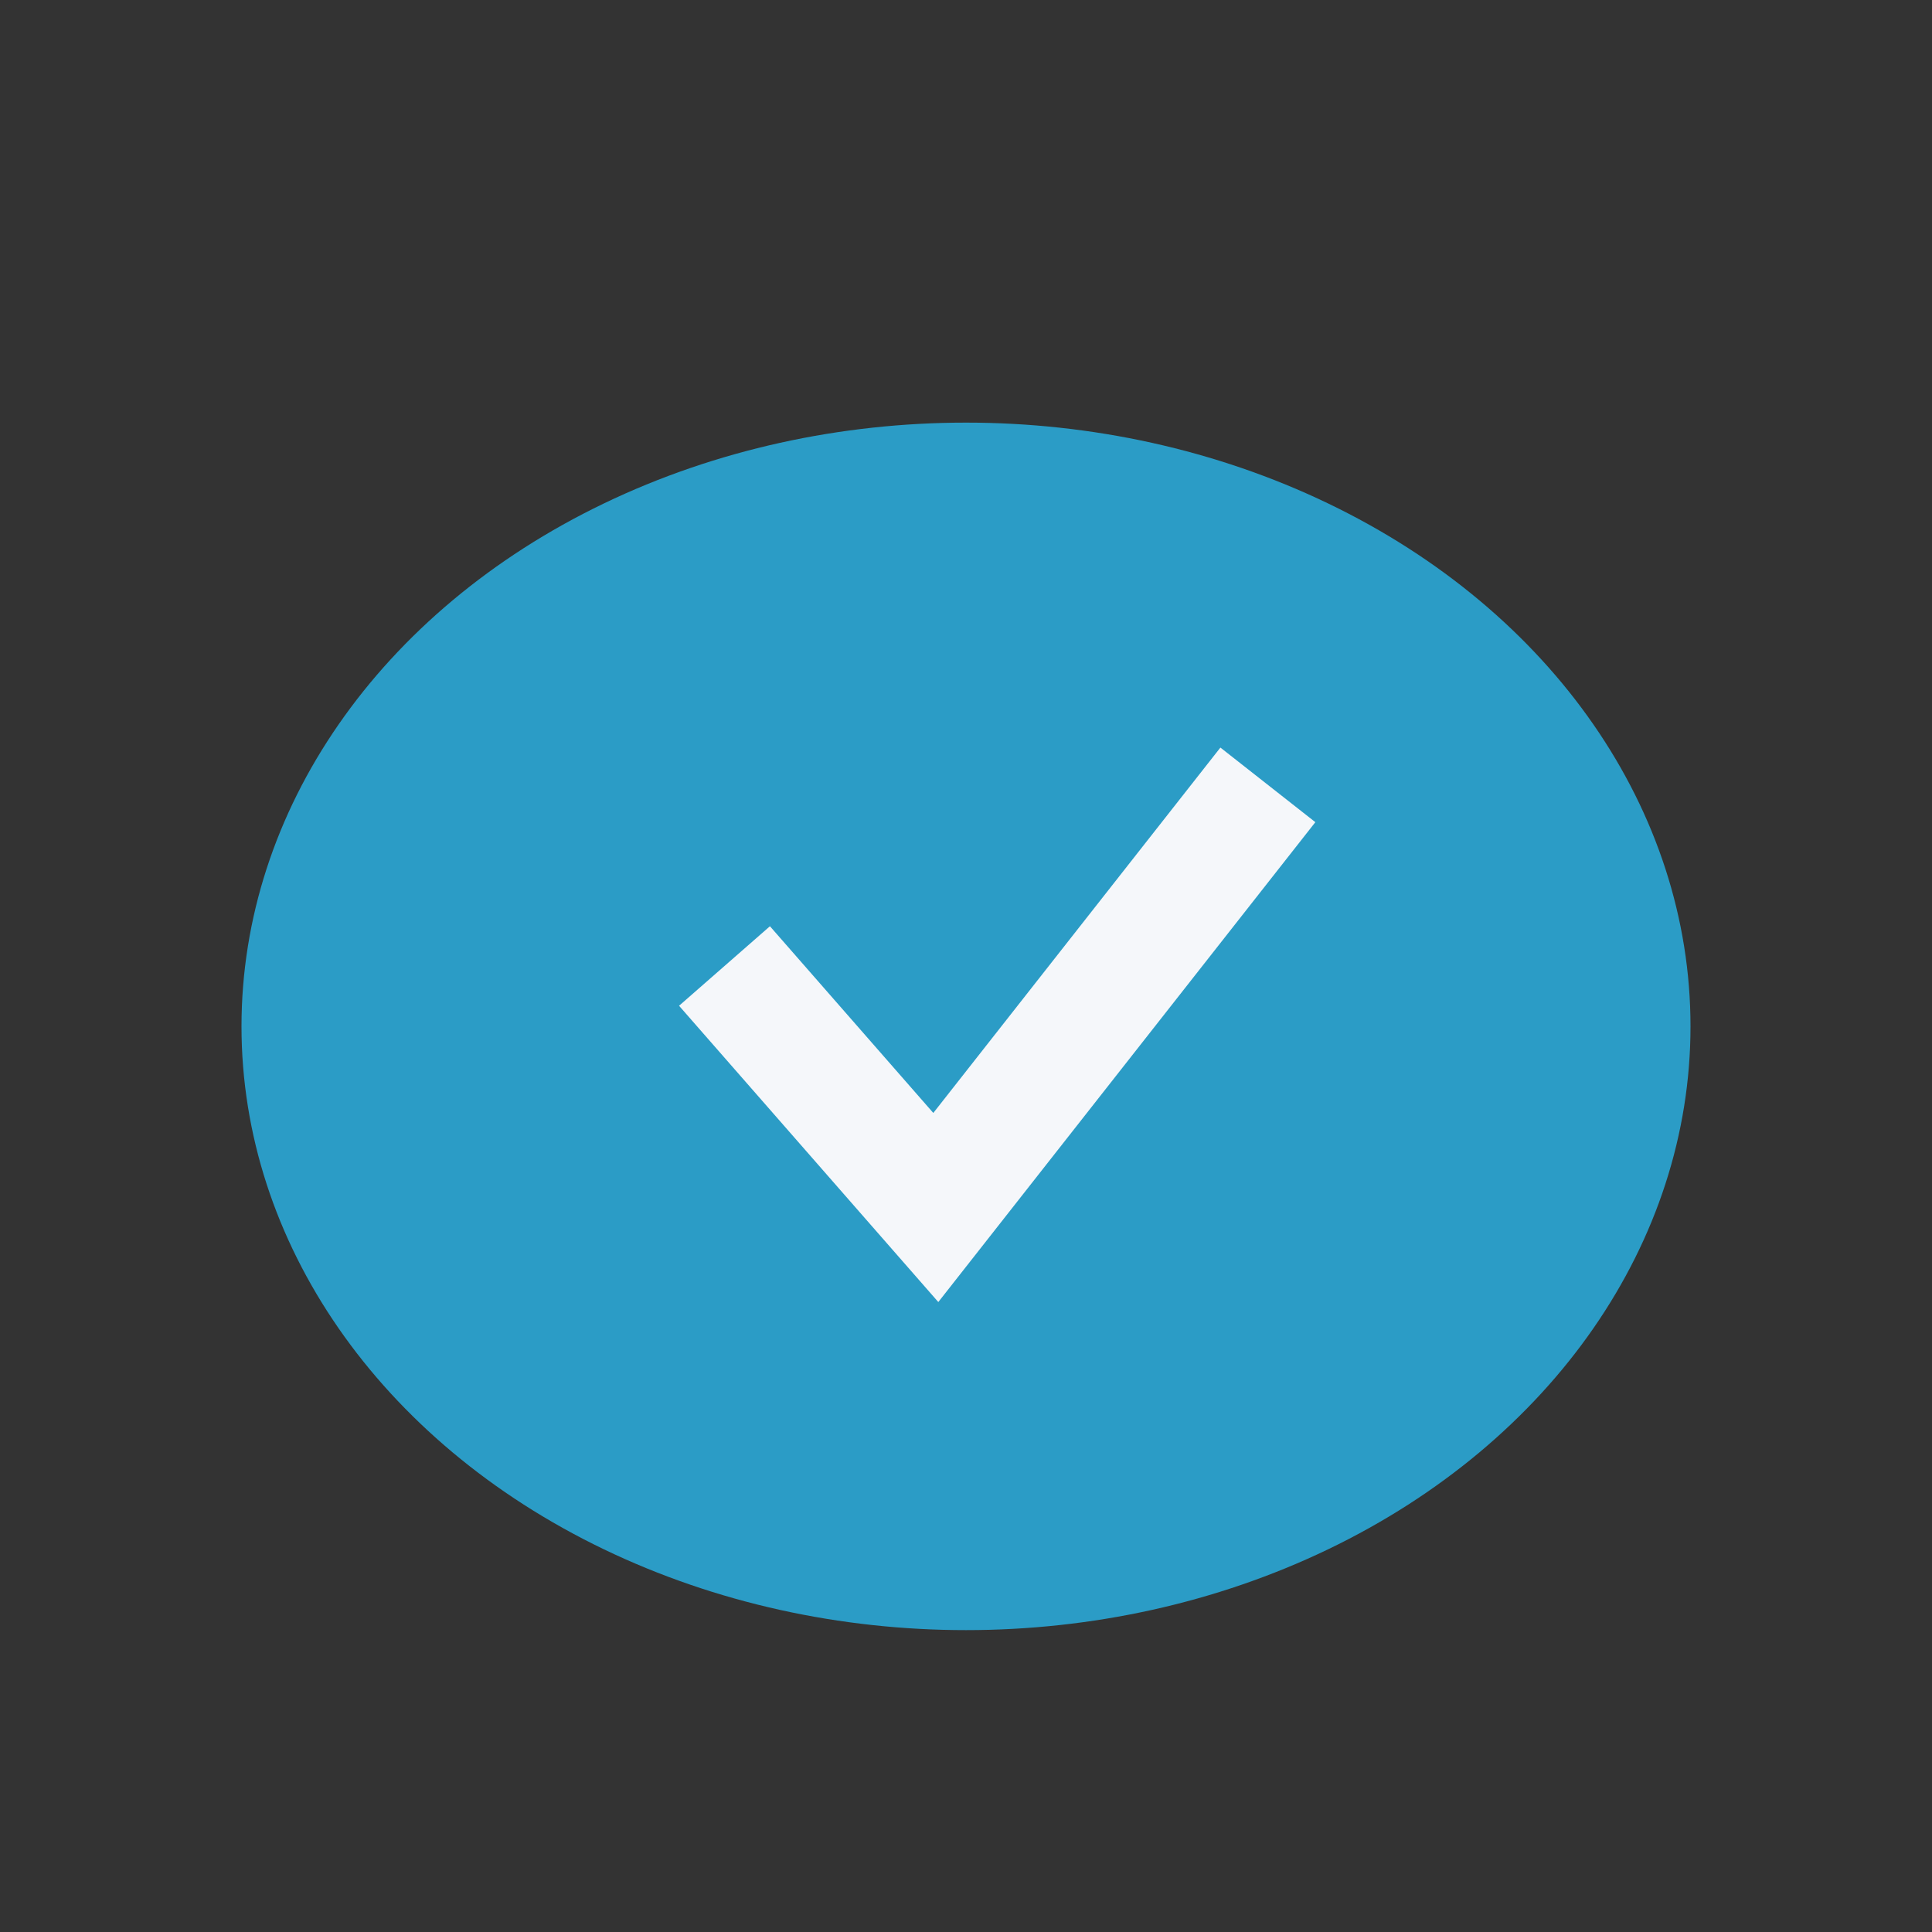 <?xml version="1.0" encoding="UTF-8"?>
<svg xmlns="http://www.w3.org/2000/svg" width="32" height="32" viewBox="0 0 32 32"><rect x="0" y="0" width="32" height="32" fill="#333333" stroke="none"/><ellipse cx="16" cy="17" rx="12" ry="10" fill="#2B9CC6"/><path d="M12 16l3.5 4 5.5-7" stroke="#F5F7FA" stroke-width="2" fill="none"/></svg>